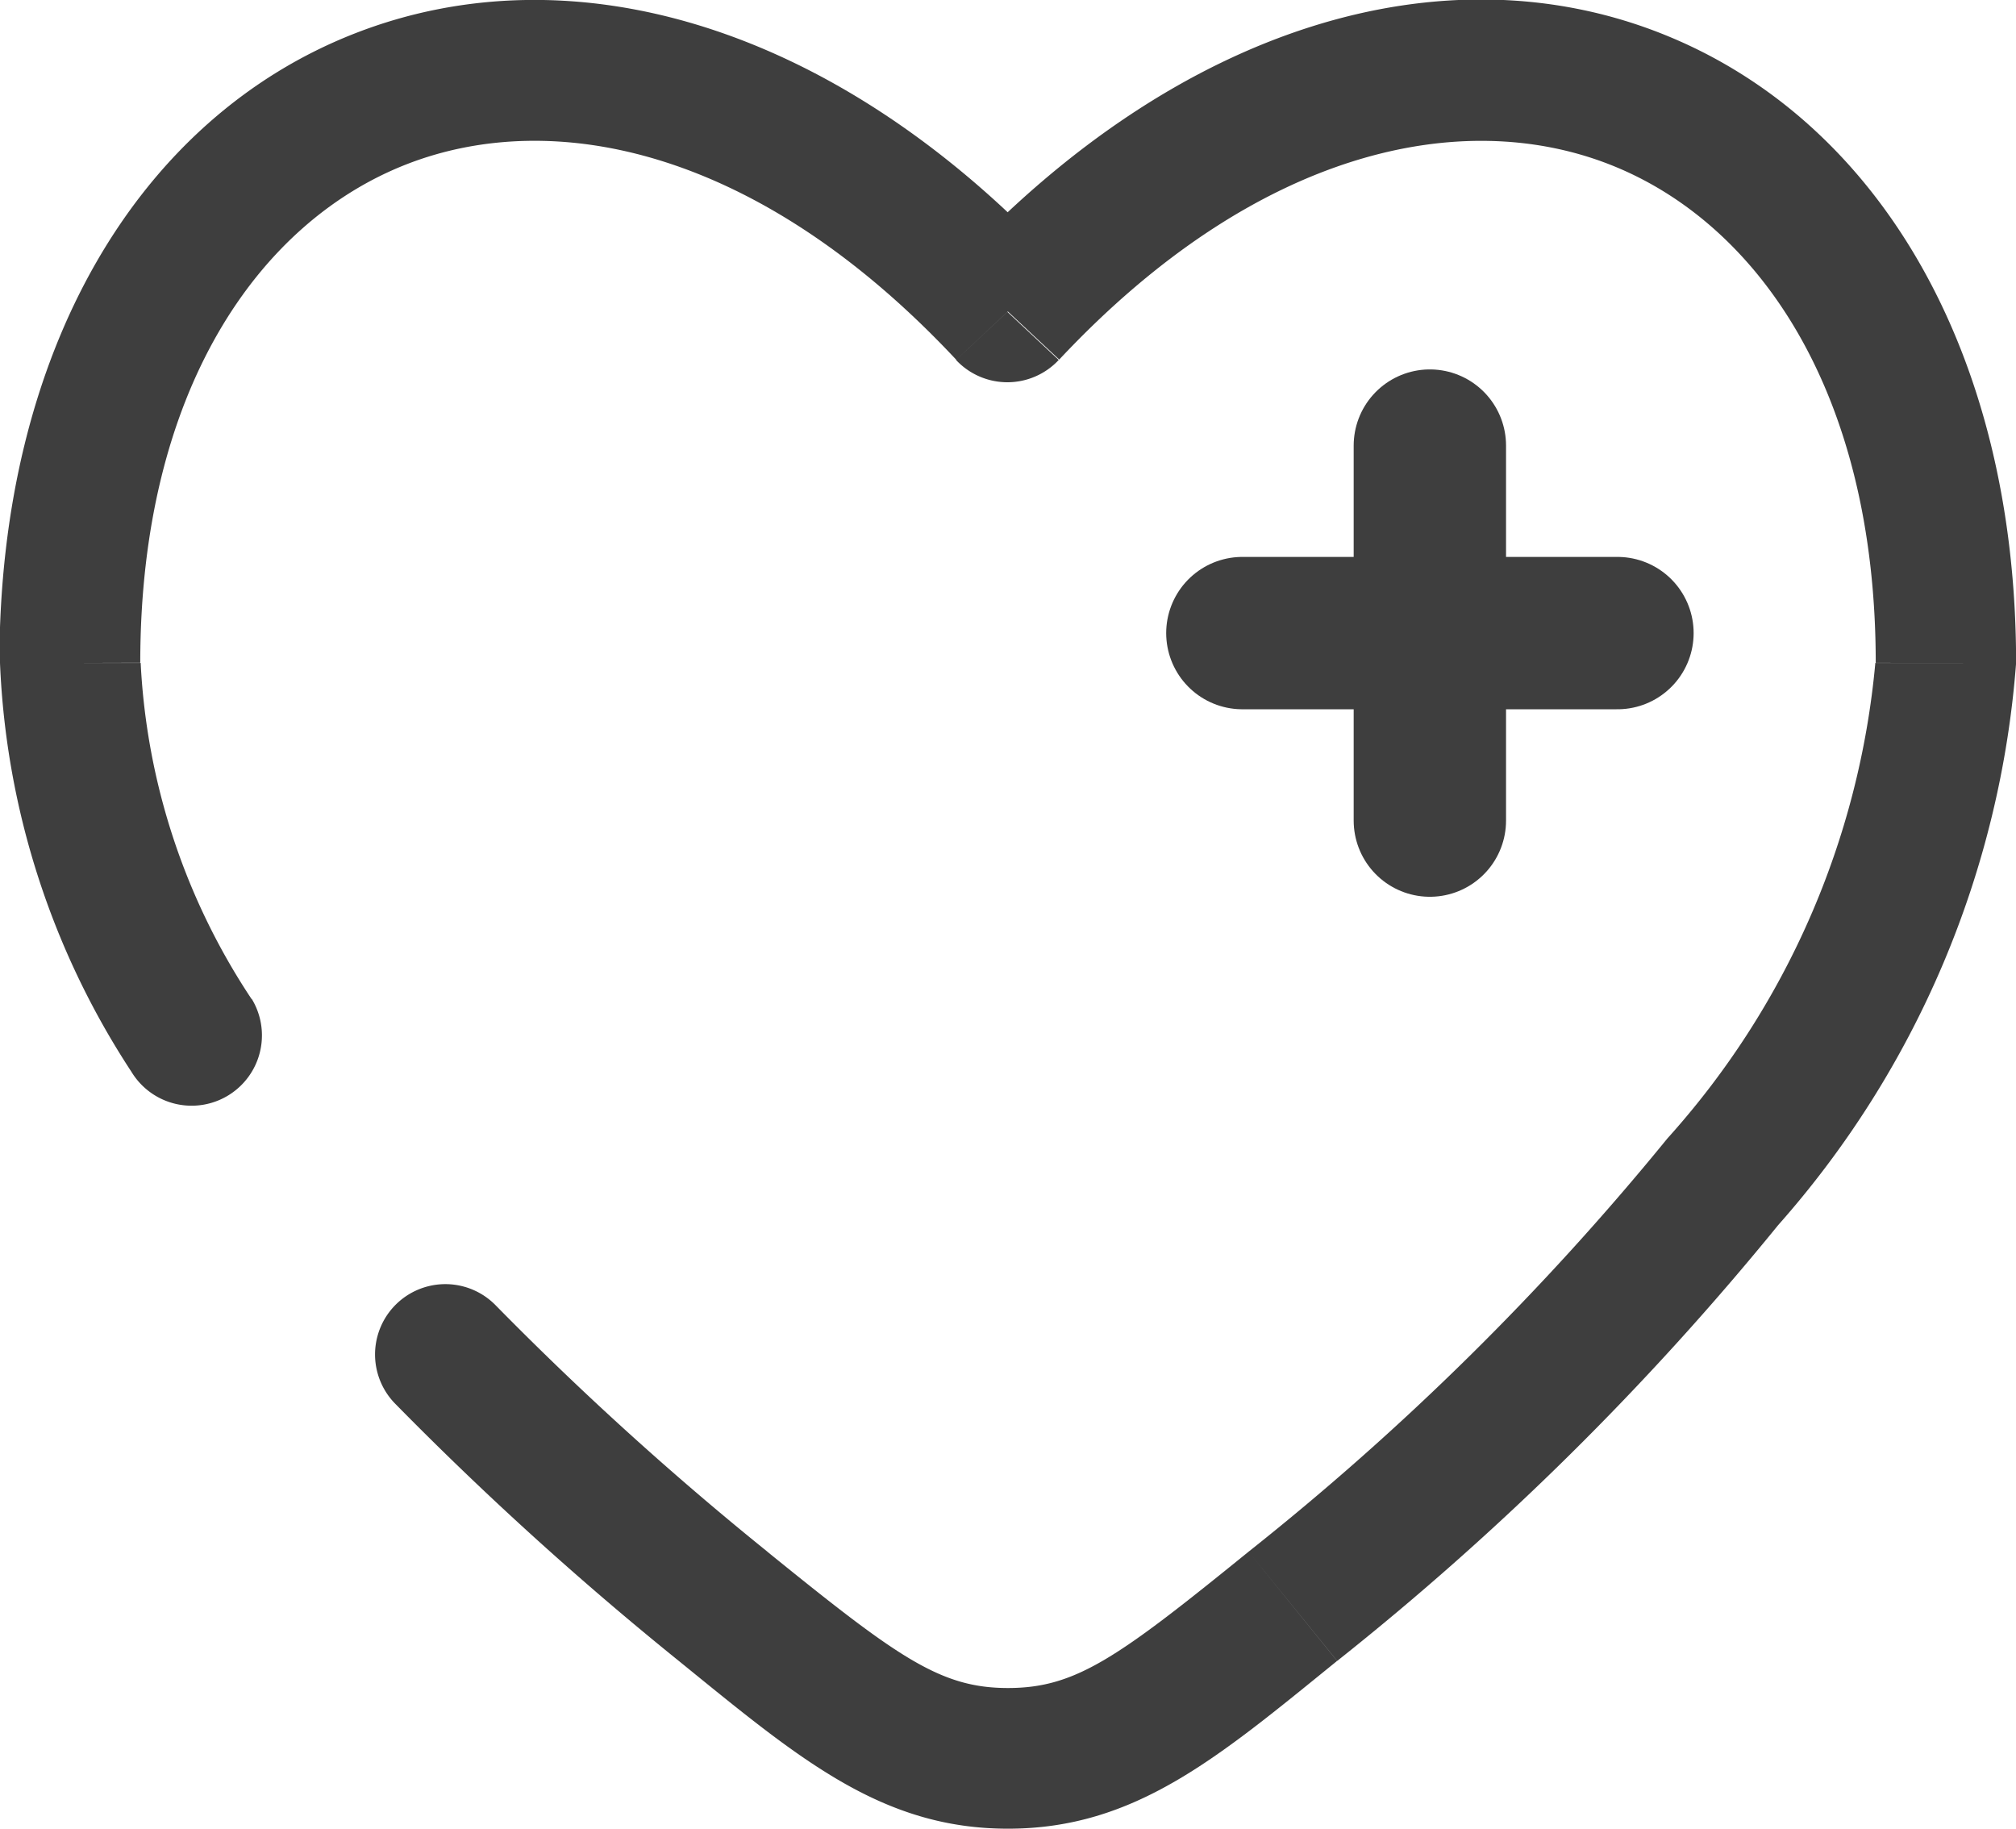 <svg xmlns="http://www.w3.org/2000/svg" width="19.849" height="18.004" viewBox="0 0 19.849 18.004">
  <g id="bonne-sante" transform="translate(-1.25 -2.248)">
    <path id="Tracé_798" data-name="Tracé 798" d="M18.193,8.846H16.346m0,0H14.5m1.846,0V7m0,1.846v1.846" transform="translate(-1.018 -0.365)" fill="none" stroke="#3e3e3e" stroke-linecap="round" stroke-width="1.5"/>
    <path id="Tracé_799" data-name="Tracé 799" d="M8.369,18.063l.436-.538Zm2.8-12.744-.506.473a.692.692,0,0,0,1.011,0Zm2.8,12.744.436.538Zm-2.8,1.5v0ZM2.544,12.8a.692.692,0,1,0,1.185-.717Zm3.587,2.3a.692.692,0,1,0-.992.966Zm-3.5-6.327c0-2.682,1.17-4.339,2.618-4.906s3.466-.162,5.416,1.923l1.011-.946c-2.2-2.358-4.8-3.1-6.932-2.267s-3.5,3.126-3.5,6.2ZM14.416,18.6a28.171,28.171,0,0,0,4.341-4.29A9.415,9.415,0,0,0,21.1,8.775H19.714a8.087,8.087,0,0,1-2.047,4.681,26.807,26.807,0,0,1-4.124,4.069ZM21.1,8.775c0-3.07-1.369-5.362-3.5-6.2s-4.727-.091-6.932,2.267l1.011.946C13.63,3.706,15.651,3.3,17.1,3.868s2.618,2.225,2.618,4.906ZM7.933,18.6c1.174.953,1.988,1.652,3.241,1.652V18.867c-.667,0-1.083-.3-2.369-1.342Zm5.61-1.075c-1.286,1.043-1.7,1.342-2.369,1.342v1.385c1.253,0,2.067-.7,3.241-1.652ZM3.729,12.087A6.566,6.566,0,0,1,2.635,8.775H1.25A7.924,7.924,0,0,0,2.544,12.8Zm5.077,5.438A31.273,31.273,0,0,1,6.131,15.1l-.992.966A32.637,32.637,0,0,0,7.933,18.6Z" transform="translate(0 0)" fill="#3e3e3e"/>
  </g>
</svg>
